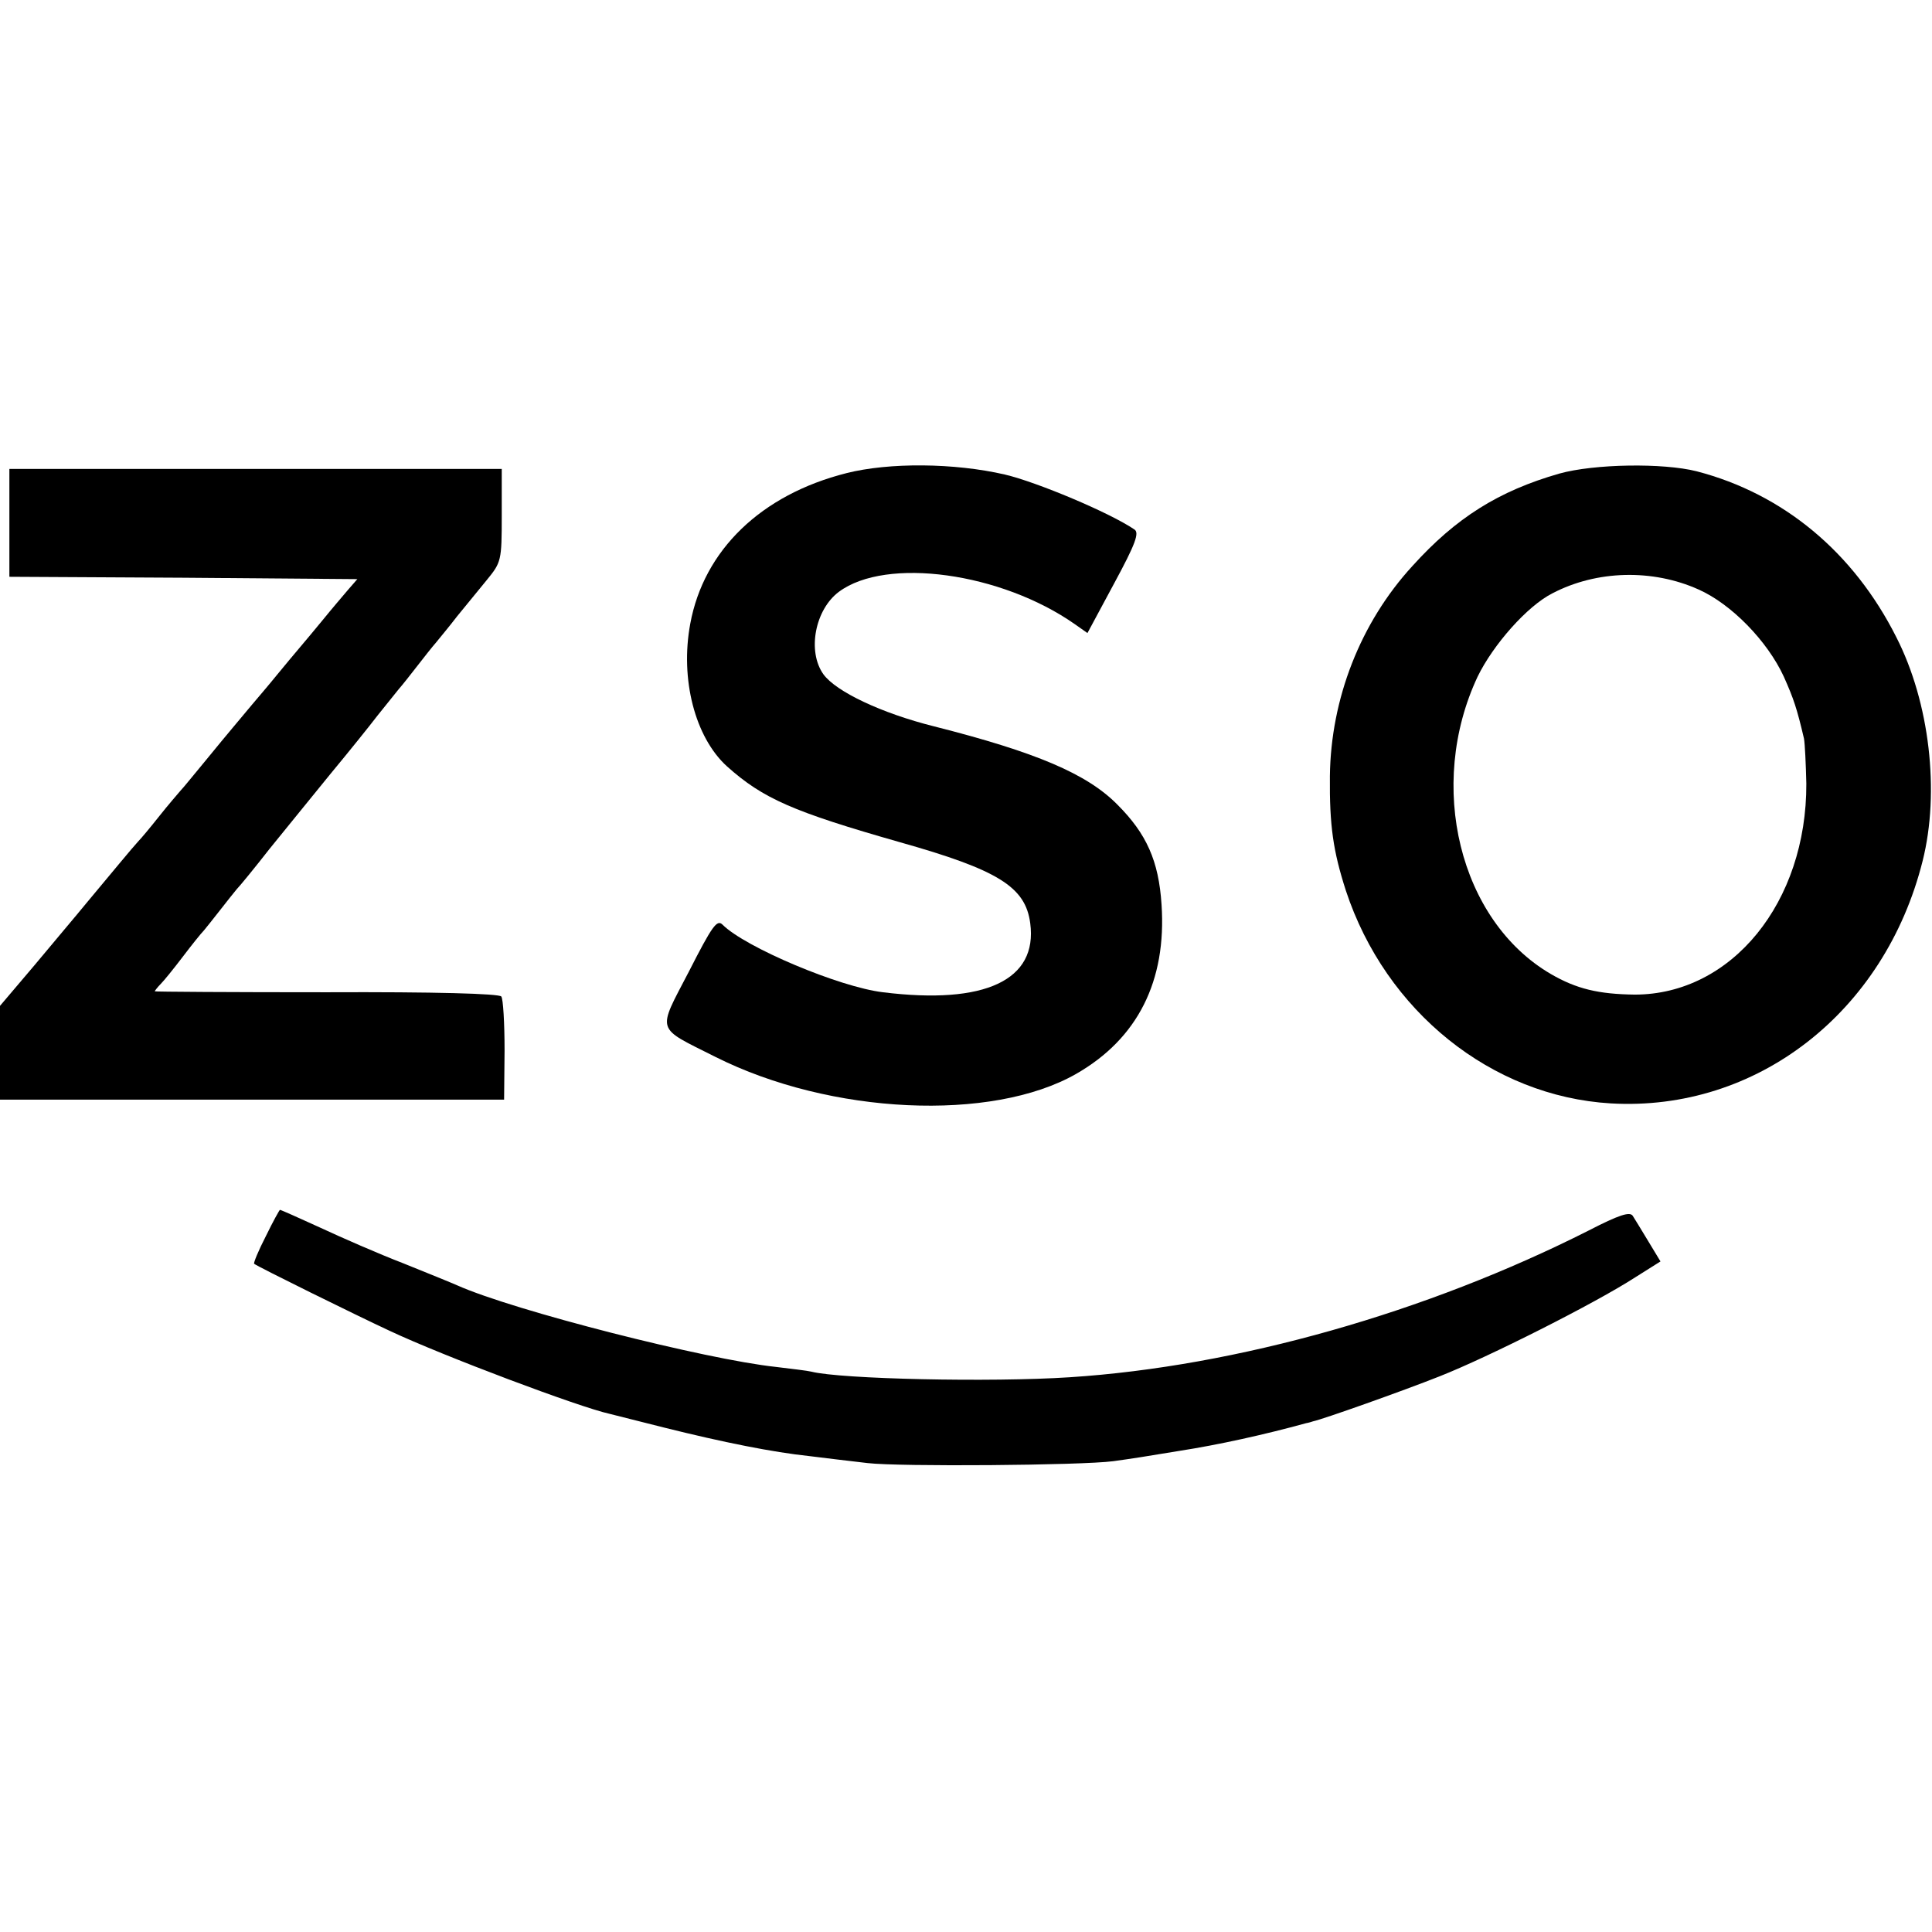 <?xml version="1.0" standalone="no"?>
<!DOCTYPE svg PUBLIC "-//W3C//DTD SVG 20010904//EN"
 "http://www.w3.org/TR/2001/REC-SVG-20010904/DTD/svg10.dtd">
<svg version="1.0" xmlns="http://www.w3.org/2000/svg"
 width="412pt" height="412pt" viewBox="0 0 412 412"
 preserveAspectRatio="xMidYMid meet">
<g transform="translate(0,412) scale(0.1,-0.1)"
fill="#000000" stroke="none">
<path d="M1805 3111 c-182 -46 -304 -164 -333 -321 -22 -118 10 -242 78 -304
77 -69 141 -97 369 -162 209 -59 268 -95 278 -173 16 -121 -96 -174 -314 -147
-93 11 -294 96 -342 144 -12 12 -22 -2 -72 -100 -68 -131 -72 -117 57 -182
245 -123 589 -139 769 -36 131 75 193 198 182 361 -6 93 -32 151 -94 213 -65
66 -174 112 -391 167 -112 28 -209 74 -236 111 -35 49 -18 138 33 176 101 75
346 41 503 -69 l27 -19 57 106 c46 85 54 108 43 115 -53 36 -208 101 -276 117
-108 25 -247 26 -338 3z"/>
<path d="M3325 3110 c-129 -37 -220 -94 -313 -197 -111 -121 -174 -283 -176
-448 -1 -106 7 -160 34 -244 85 -258 311 -439 565 -454 311 -18 584 194 665
517 37 147 15 338 -56 477 -91 181 -241 306 -426 354 -71 18 -218 16 -293 -5z
m297 -247 c70 -31 147 -110 182 -186 21 -47 28 -68 43 -132 2 -11 4 -54 5 -96
1 -253 -159 -450 -366 -450 -77 1 -124 12 -179 44 -195 114 -265 402 -156 634
33 68 106 151 160 178 94 49 213 52 311 8z"/>
<path d="M20 3005 l0 -115 371 -2 371 -3 -20 -23 c-11 -13 -35 -41 -52 -62
-17 -21 -40 -48 -50 -60 -10 -12 -33 -39 -50 -60 -17 -21 -41 -49 -52 -62 -29
-35 -49 -58 -98 -118 -25 -30 -49 -60 -55 -66 -5 -6 -26 -30 -45 -54 -19 -24
-39 -48 -45 -54 -13 -14 -59 -70 -110 -131 -22 -27 -73 -87 -112 -134 l-73
-86 0 -100 0 -100 537 0 538 0 1 105 c0 58 -3 110 -7 115 -5 6 -140 10 -373 9
-201 0 -366 1 -366 2 0 1 6 9 13 16 7 7 28 33 47 58 19 25 39 50 45 56 5 6 21
26 35 44 14 18 30 38 35 44 6 6 38 45 70 86 33 41 92 113 130 160 39 47 84
103 100 124 17 21 37 46 45 56 8 9 26 32 40 50 14 18 32 41 40 50 8 10 29 35
45 56 17 21 45 55 63 77 31 38 32 41 32 138 l0 99 -525 0 -525 0 0 -115z"/>
<path d="M567 1484 c-16 -31 -27 -58 -25 -59 5 -5 220 -111 289 -143 115 -54
405 -163 469 -177 8 -2 60 -15 115 -29 128 -32 234 -53 310 -61 33 -4 89 -11
125 -15 68 -8 456 -5 524 4 37 5 75 11 141 22 84 13 183 35 270 59 6 1 12 3
15 4 20 4 192 65 270 96 104 41 332 156 417 211 l54 34 -26 43 c-14 23 -29 48
-33 54 -6 10 -30 2 -94 -31 -346 -175 -751 -290 -1107 -313 -168 -11 -488 -4
-551 12 -8 2 -42 6 -75 10 -150 16 -559 120 -680 174 -11 5 -63 26 -115 47
-52 20 -132 55 -177 76 -46 21 -84 38 -86 38 -1 0 -15 -25 -30 -56z"/>
</g>
</svg>
